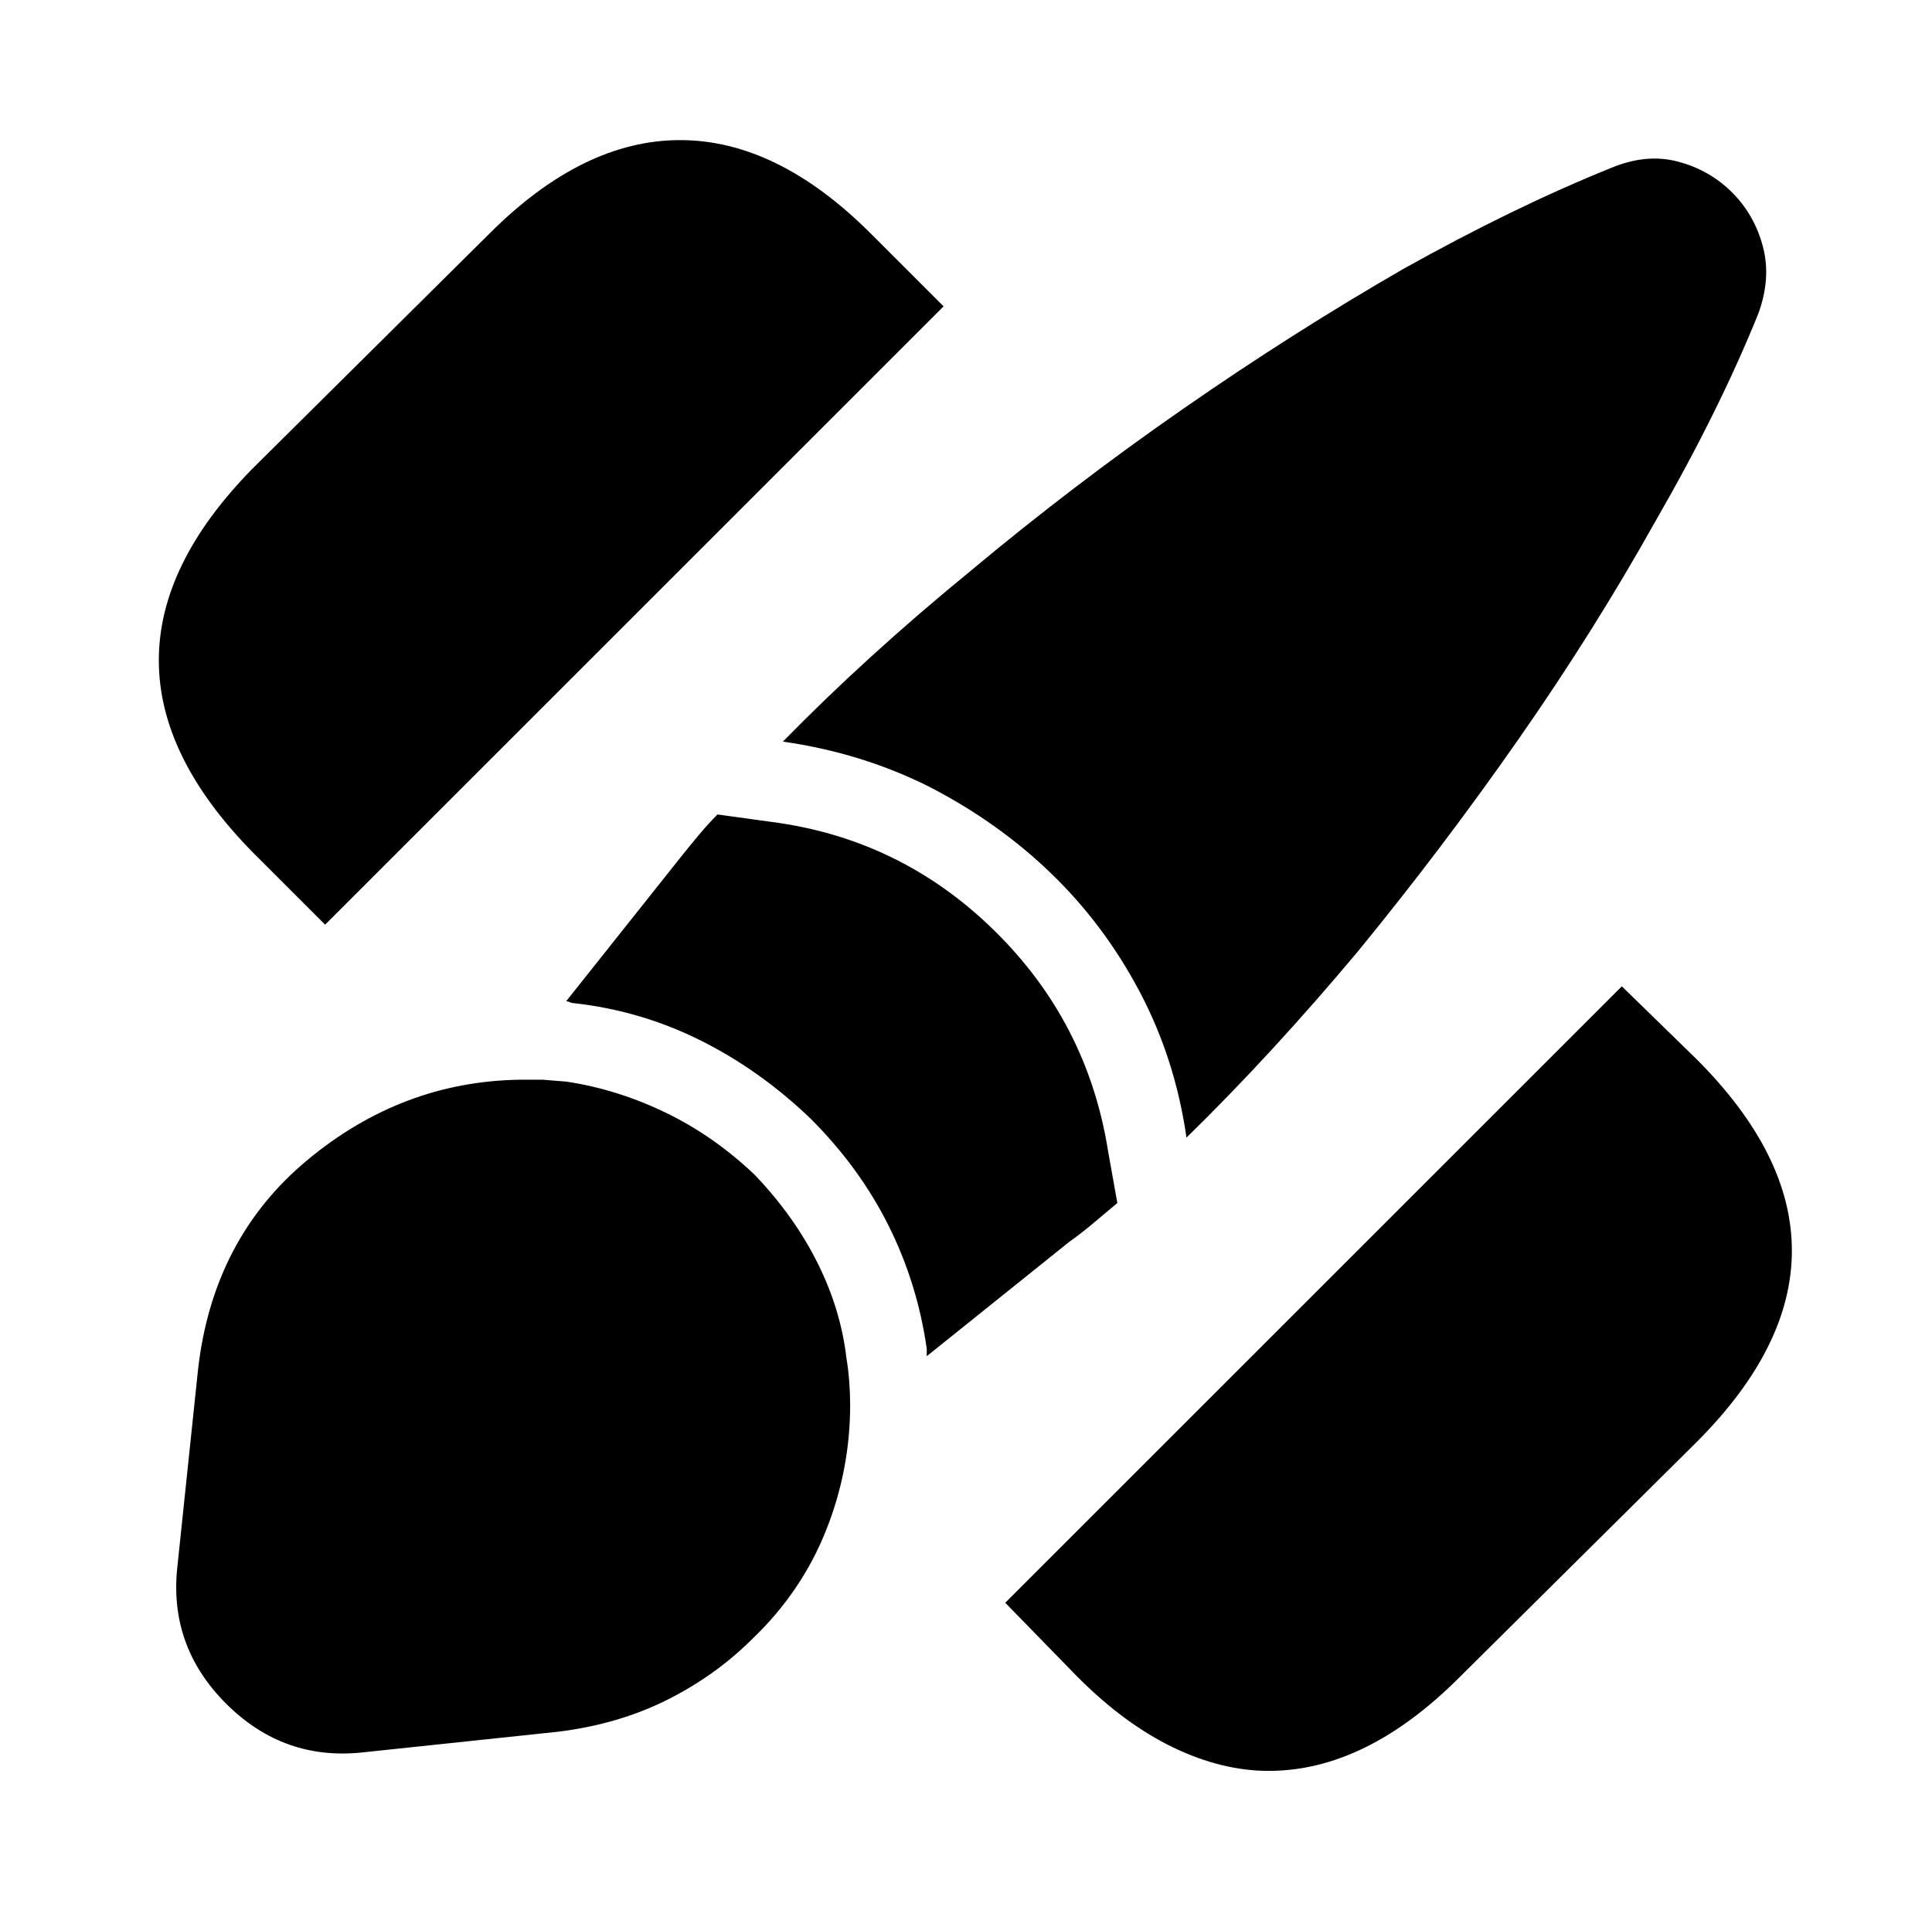 <?xml version="1.0" standalone="no"?>
<!DOCTYPE svg PUBLIC "-//W3C//DTD SVG 1.1//EN" "http://www.w3.org/Graphics/SVG/1.1/DTD/svg11.dtd" >
<svg xmlns="http://www.w3.org/2000/svg" xmlns:xlink="http://www.w3.org/1999/xlink" version="1.1" viewBox="-10 0 1034 1024">
   <path fill="currentColor"
d="M898 567l-40 -39l-330 330l39 40q25 25 51 37.5t51 12.5q26 0 51.5 -12.5t50.5 -37.5l127 -126q51 -51 51 -102.5t-51 -102.5v0zM456 125q-50 -50 -102 -50t-102 50l-127 126q-50 51 -50 102.5t50 102.5l39 39l331 -331l-39 -39v0zM931 168q-21 52 -55 111
q-33 59 -73.5 117t-85.5 113q-46 55 -92 100q-6 -42 -25 -78t-47.5 -63.5t-65.5 -46.5q-36 -18 -78 -24q45 -46 100 -91q55 -46 114 -87t118 -75q59 -33 111 -54q19 -8 36 -3.5t29 16.5t16.5 29t-2.5 36v0zM588 644q-6 5 -12.5 10.5t-13.5 10.5l-76 61v-2v-2
q-5 -35 -20.5 -66t-41.5 -57q-27 -26 -59 -42t-68 -20q-1 0 -2 -0.5t-2 -0.5l62 -78q4 -5 9 -11t10 -11l29 4q69 9 119 58t61 118l5 28v0zM445 752q0 35 -13 67.5t-39 57.5q-20 20 -46 33t-58 17l-104 11q-43 5 -74 -26t-26 -74l11 -105q8 -70 58.5 -112t113.5 -43h12.5
t12.5 1q27 4 53 16.5t48 33.5q21 22 33.5 47t15.5 51q1 6 1.5 12.5t0.5 12.5v0z" />
</svg>
